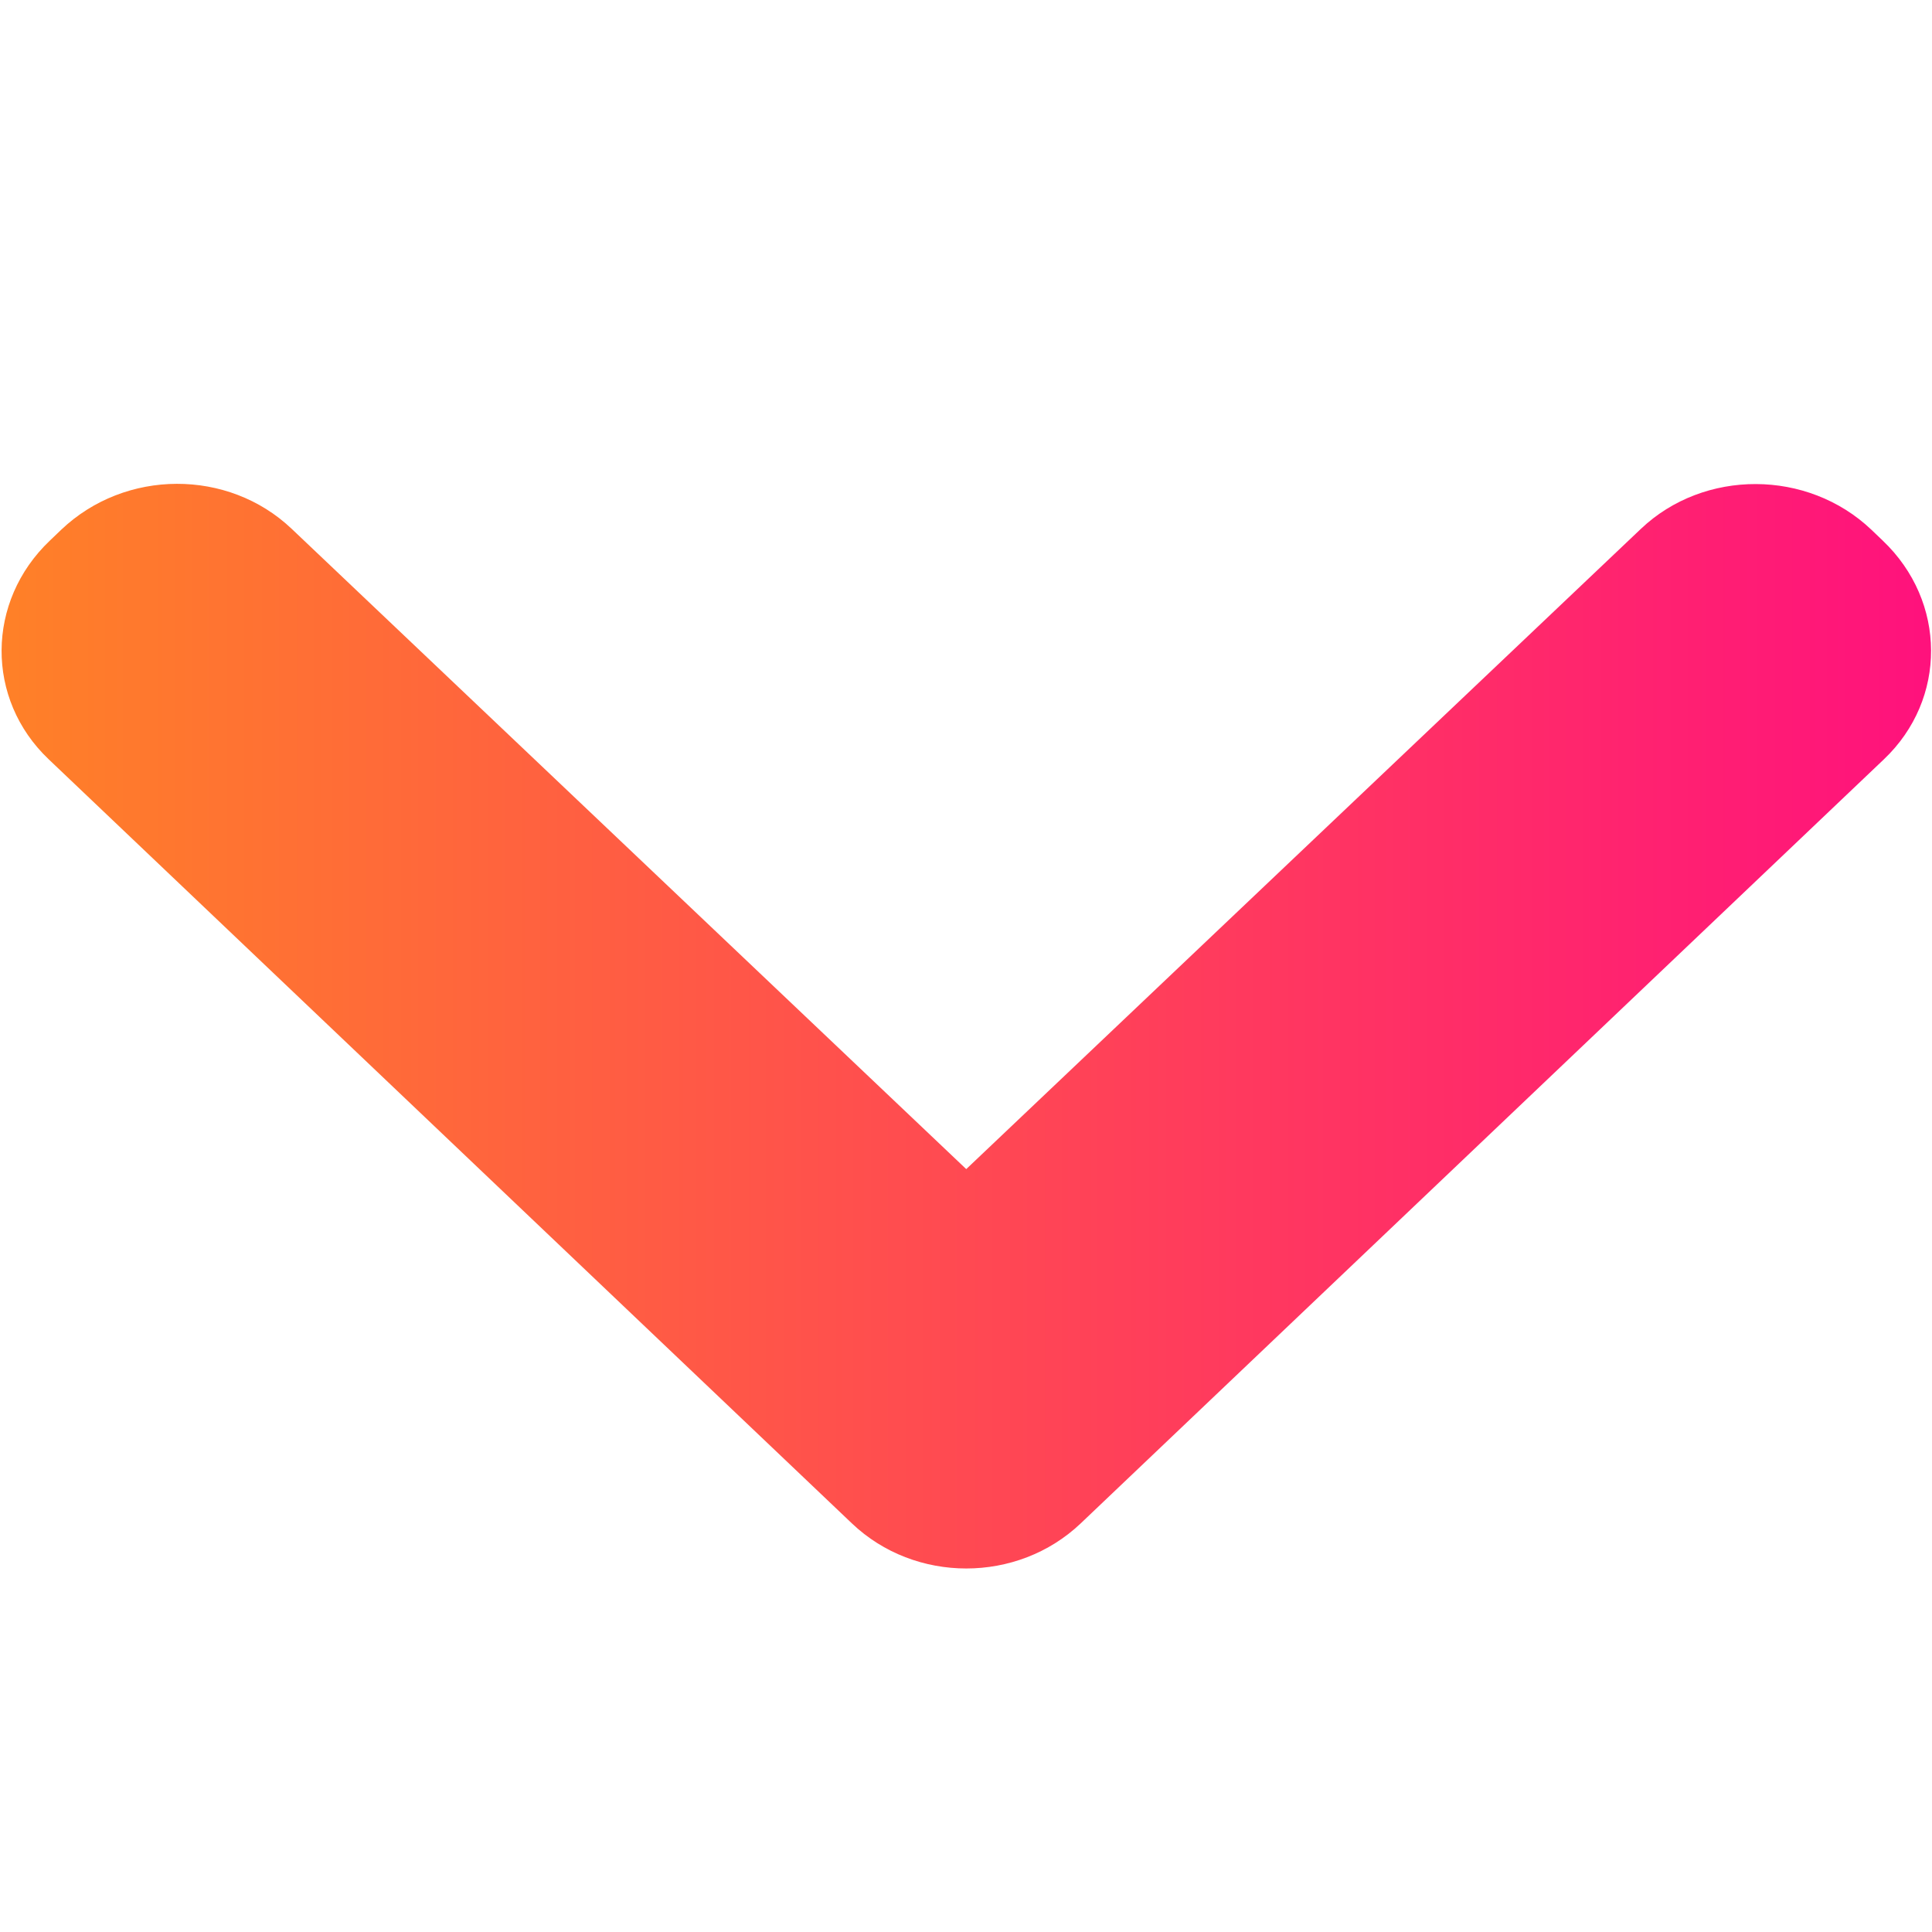 <svg xmlns="http://www.w3.org/2000/svg" viewBox="0 0 16 16">
  <defs>
    <linearGradient id="accordion-arrow-alt-a" x1="100%" x2="0%" y1="50%" y2="50%">
      <stop offset="0%" stop-color="#FF117D"/>
      <stop offset="100%" stop-color="#FF8127"/>
    </linearGradient>
  </defs>
  <path fill="url(#accordion-arrow-alt-a)" fill-rule="evenodd" d="M15.498,4.387 C14.969,3.884 14.112,3.884 13.59,4.379 L8.002,9.682 L2.415,4.379 C1.89,3.881 1.038,3.882 0.507,4.387 L0.413,4.477 C-0.116,4.98 -0.121,5.79 0.403,6.288 L7.055,12.616 C7.578,13.114 8.426,13.114 8.95,12.616 L15.602,6.288 C16.125,5.791 16.123,4.982 15.592,4.477 L15.498,4.387 Z"/>
</svg>
